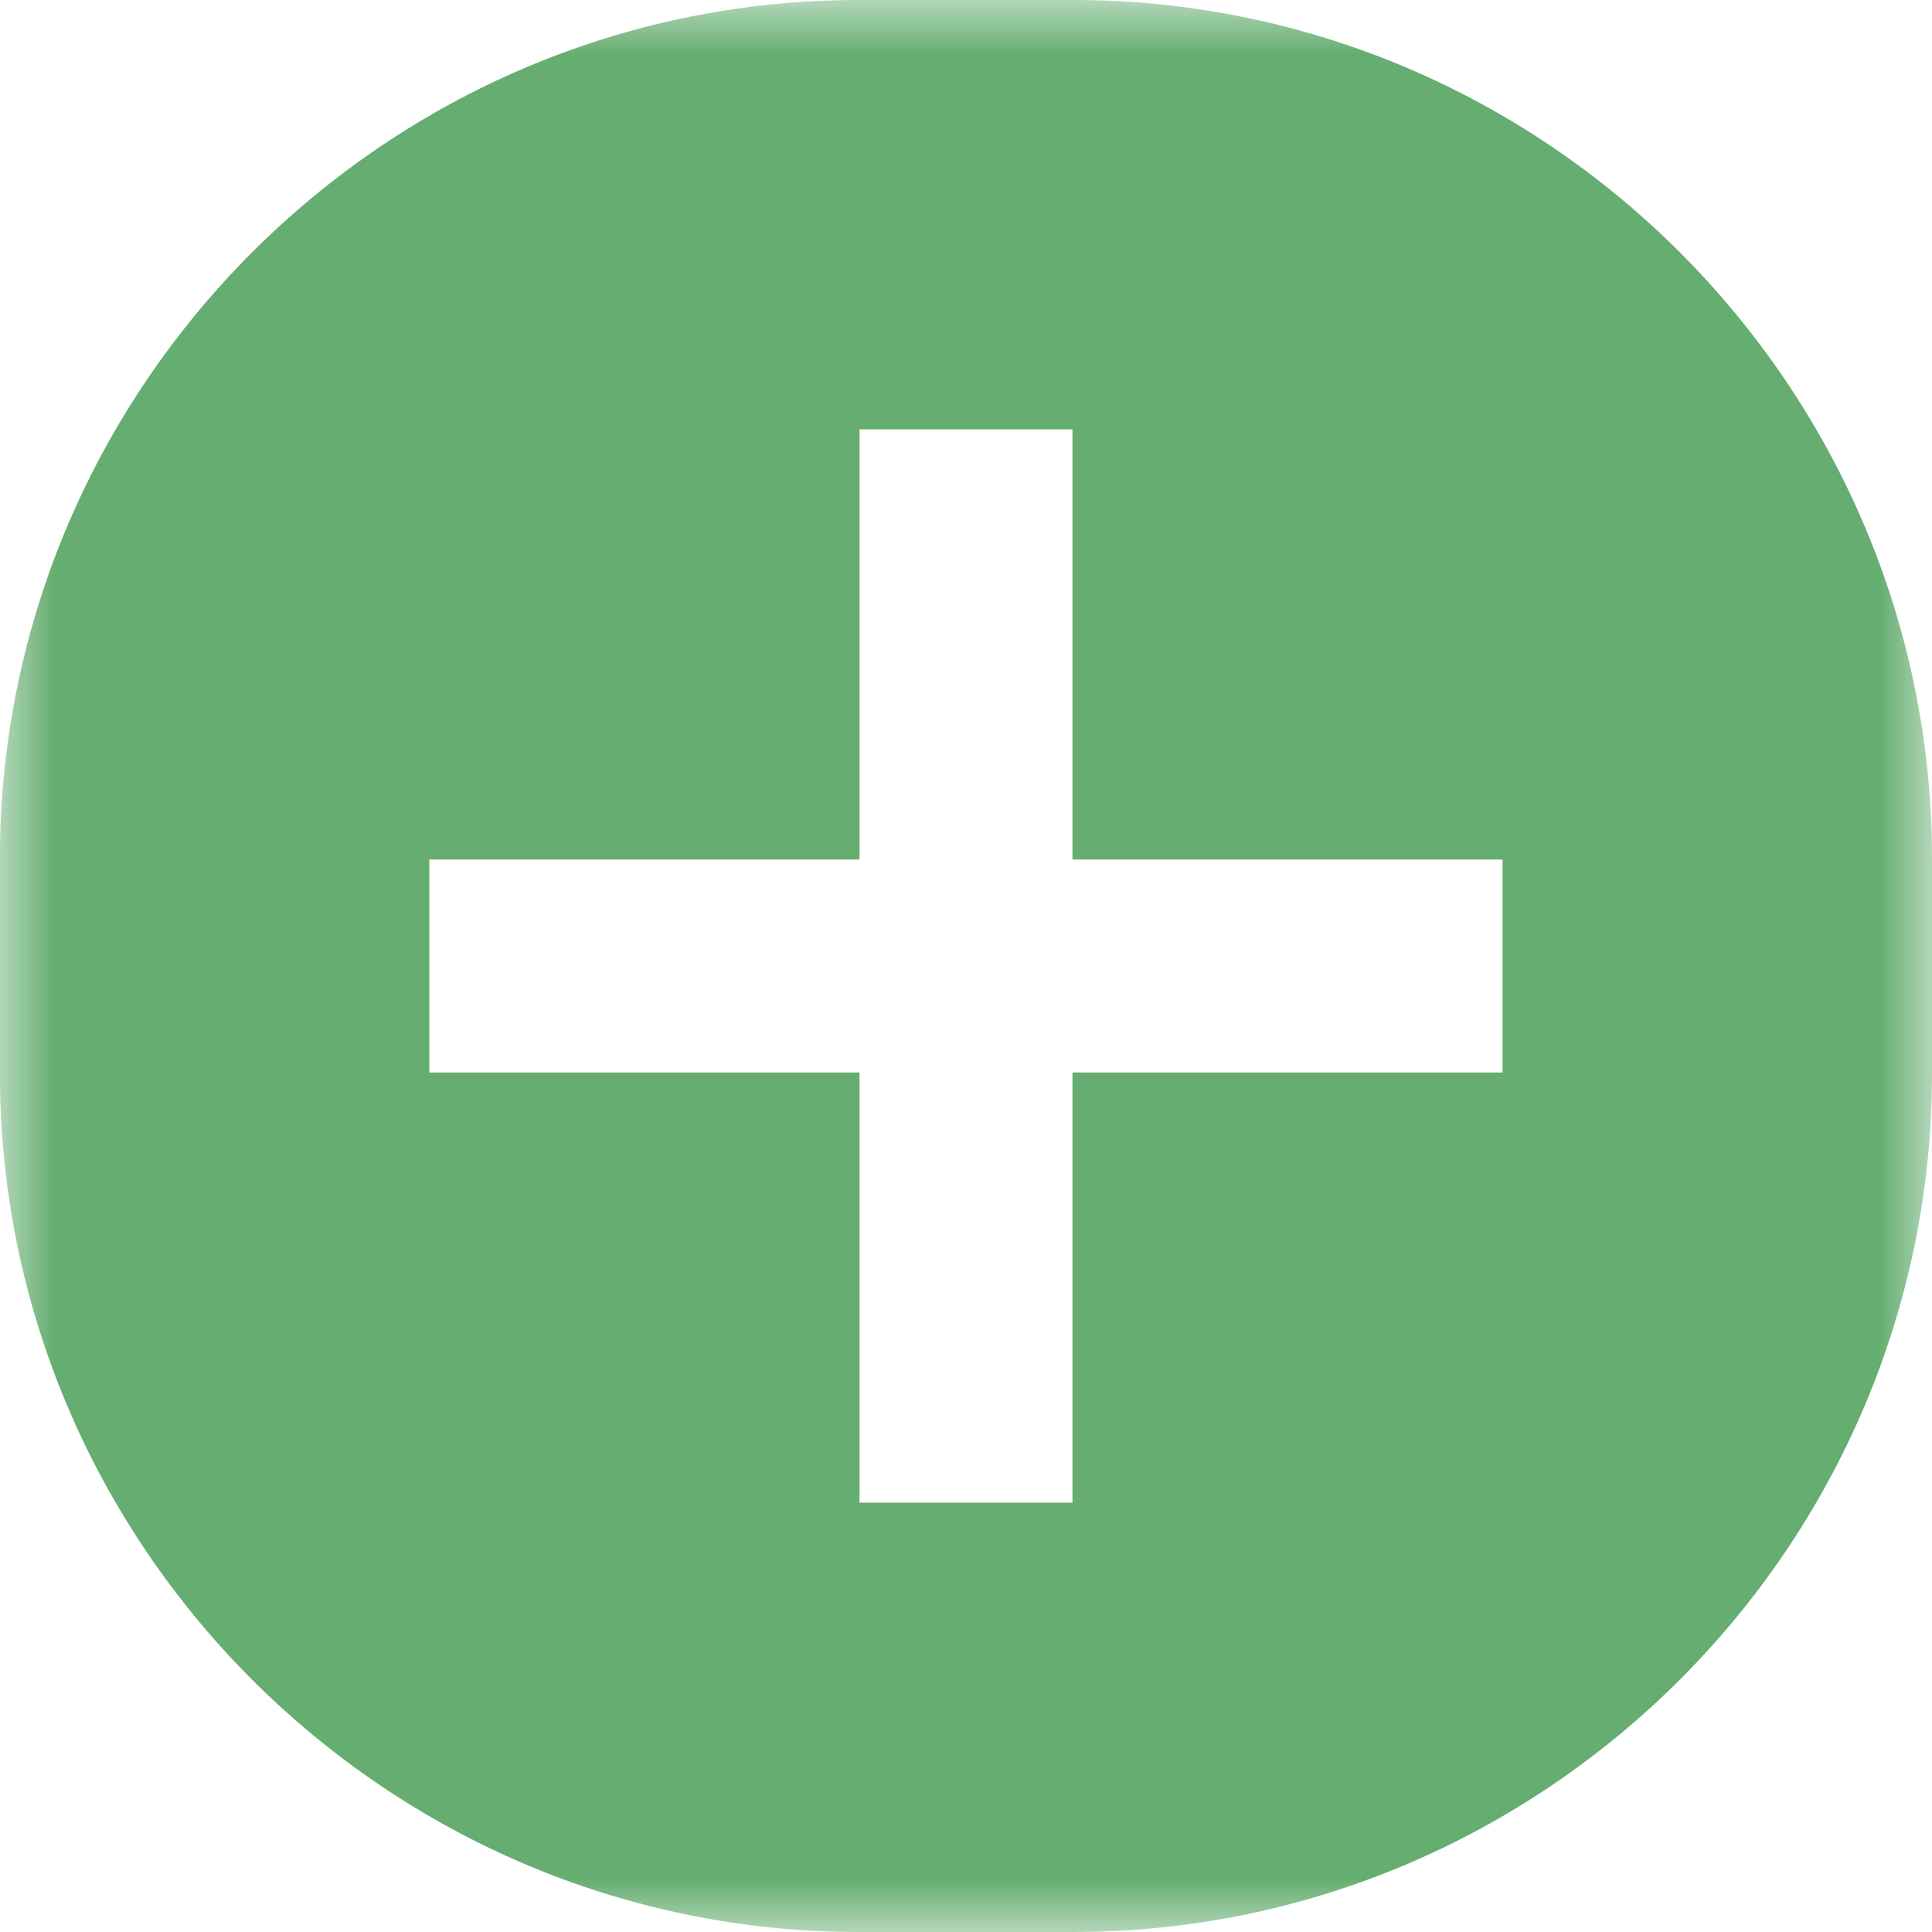 <?xml version="1.0" encoding="UTF-8"?>
<svg width="18px" height="18px" viewBox="0 0 18 18" version="1.1" xmlns="http://www.w3.org/2000/svg" xmlns:xlink="http://www.w3.org/1999/xlink">
    <title>Group 3</title>
    <defs>
        <polygon id="path-1" points="0 0 18 0 18 18 0 18"></polygon>
    </defs>
    <g id="bet4fun-All-BP-EVENTI-+-SCHEDINE" stroke="none" stroke-width="1" fill="none" fill-rule="evenodd">
        <g id="bet4fun_eventi-calcio-stats-evento" transform="translate(-295, -87)">
            <g id="Group-23" transform="translate(5, 79)">
                <g id="Group-19" transform="translate(282, 0)">
                    <g id="Group-3" transform="translate(8, 8)">
                        <mask id="mask-2" fill="white">
                            <use xlink:href="#path-1"></use>
                        </mask>
                        <g id="Clip-2"></g>
                        <path d="M13.999,9.992 L9.992,9.992 L9.992,14 L8.008,14 L8.008,9.992 L4,9.992 L4,8.008 L8.008,8.008 L8.008,4 L9.992,4 L9.992,8.008 L13.999,8.008 L13.999,9.992 Z M9.999,0 L8,0 C3.6,0 -0.001,3.6 -0.001,8 L-0.001,10 C-0.001,14.4 3.6,18 8,18 L9.999,18 C14.4,18 18,14.4 18,10 L18,8 C18,3.6 14.4,0 9.999,0 L9.999,0 Z" id="Fill-1" fill="#65AD71" mask="url(#mask-2)"></path>
                    </g>
                </g>
            </g>
        </g>
    </g>
</svg>